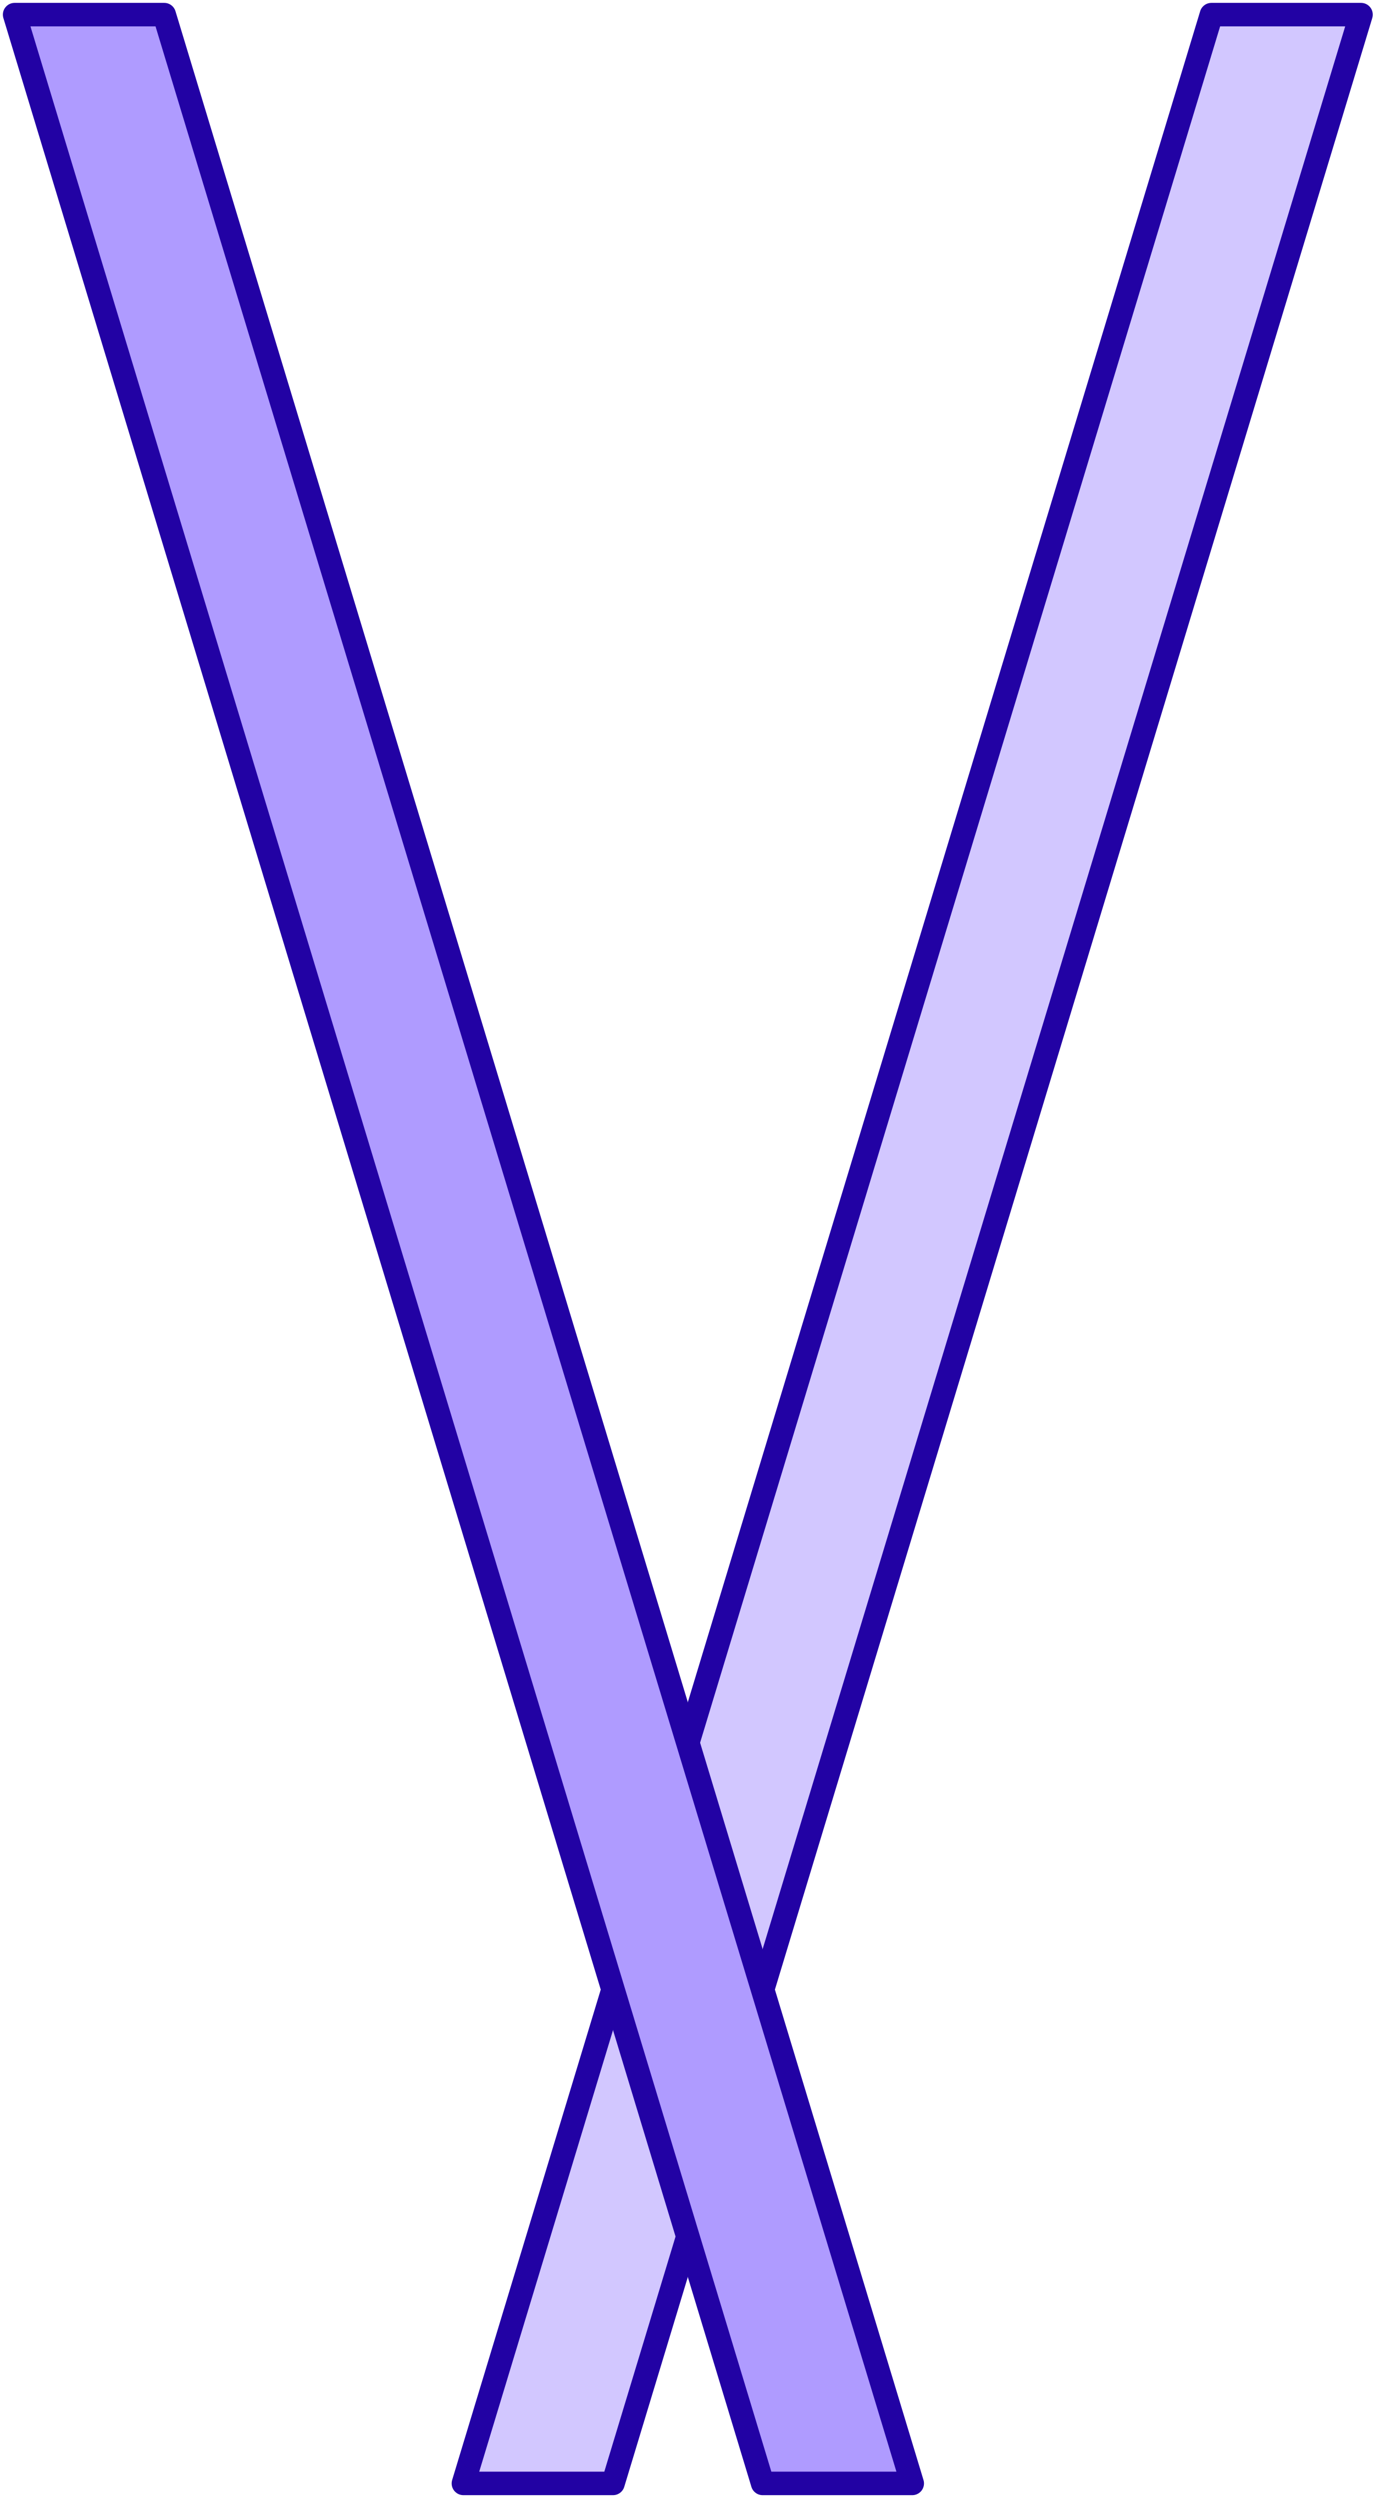 <svg xmlns="http://www.w3.org/2000/svg" width="282" height="513" viewBox="0 0 282 513" fill="none"><path d="M95.108 509.612L248.63 3H279.338L125.816 509.612H95.108Z" fill="#D2C7FF" stroke="#2202A4" stroke-width="4.821" stroke-miterlimit="10" stroke-linejoin="round"></path><path d="M187.231 509.613L33.708 3H3L156.523 509.613H187.231Z" fill="#AF9BFF" stroke="#2202A4" stroke-width="4.821" stroke-miterlimit="10" stroke-linejoin="round"></path></svg>